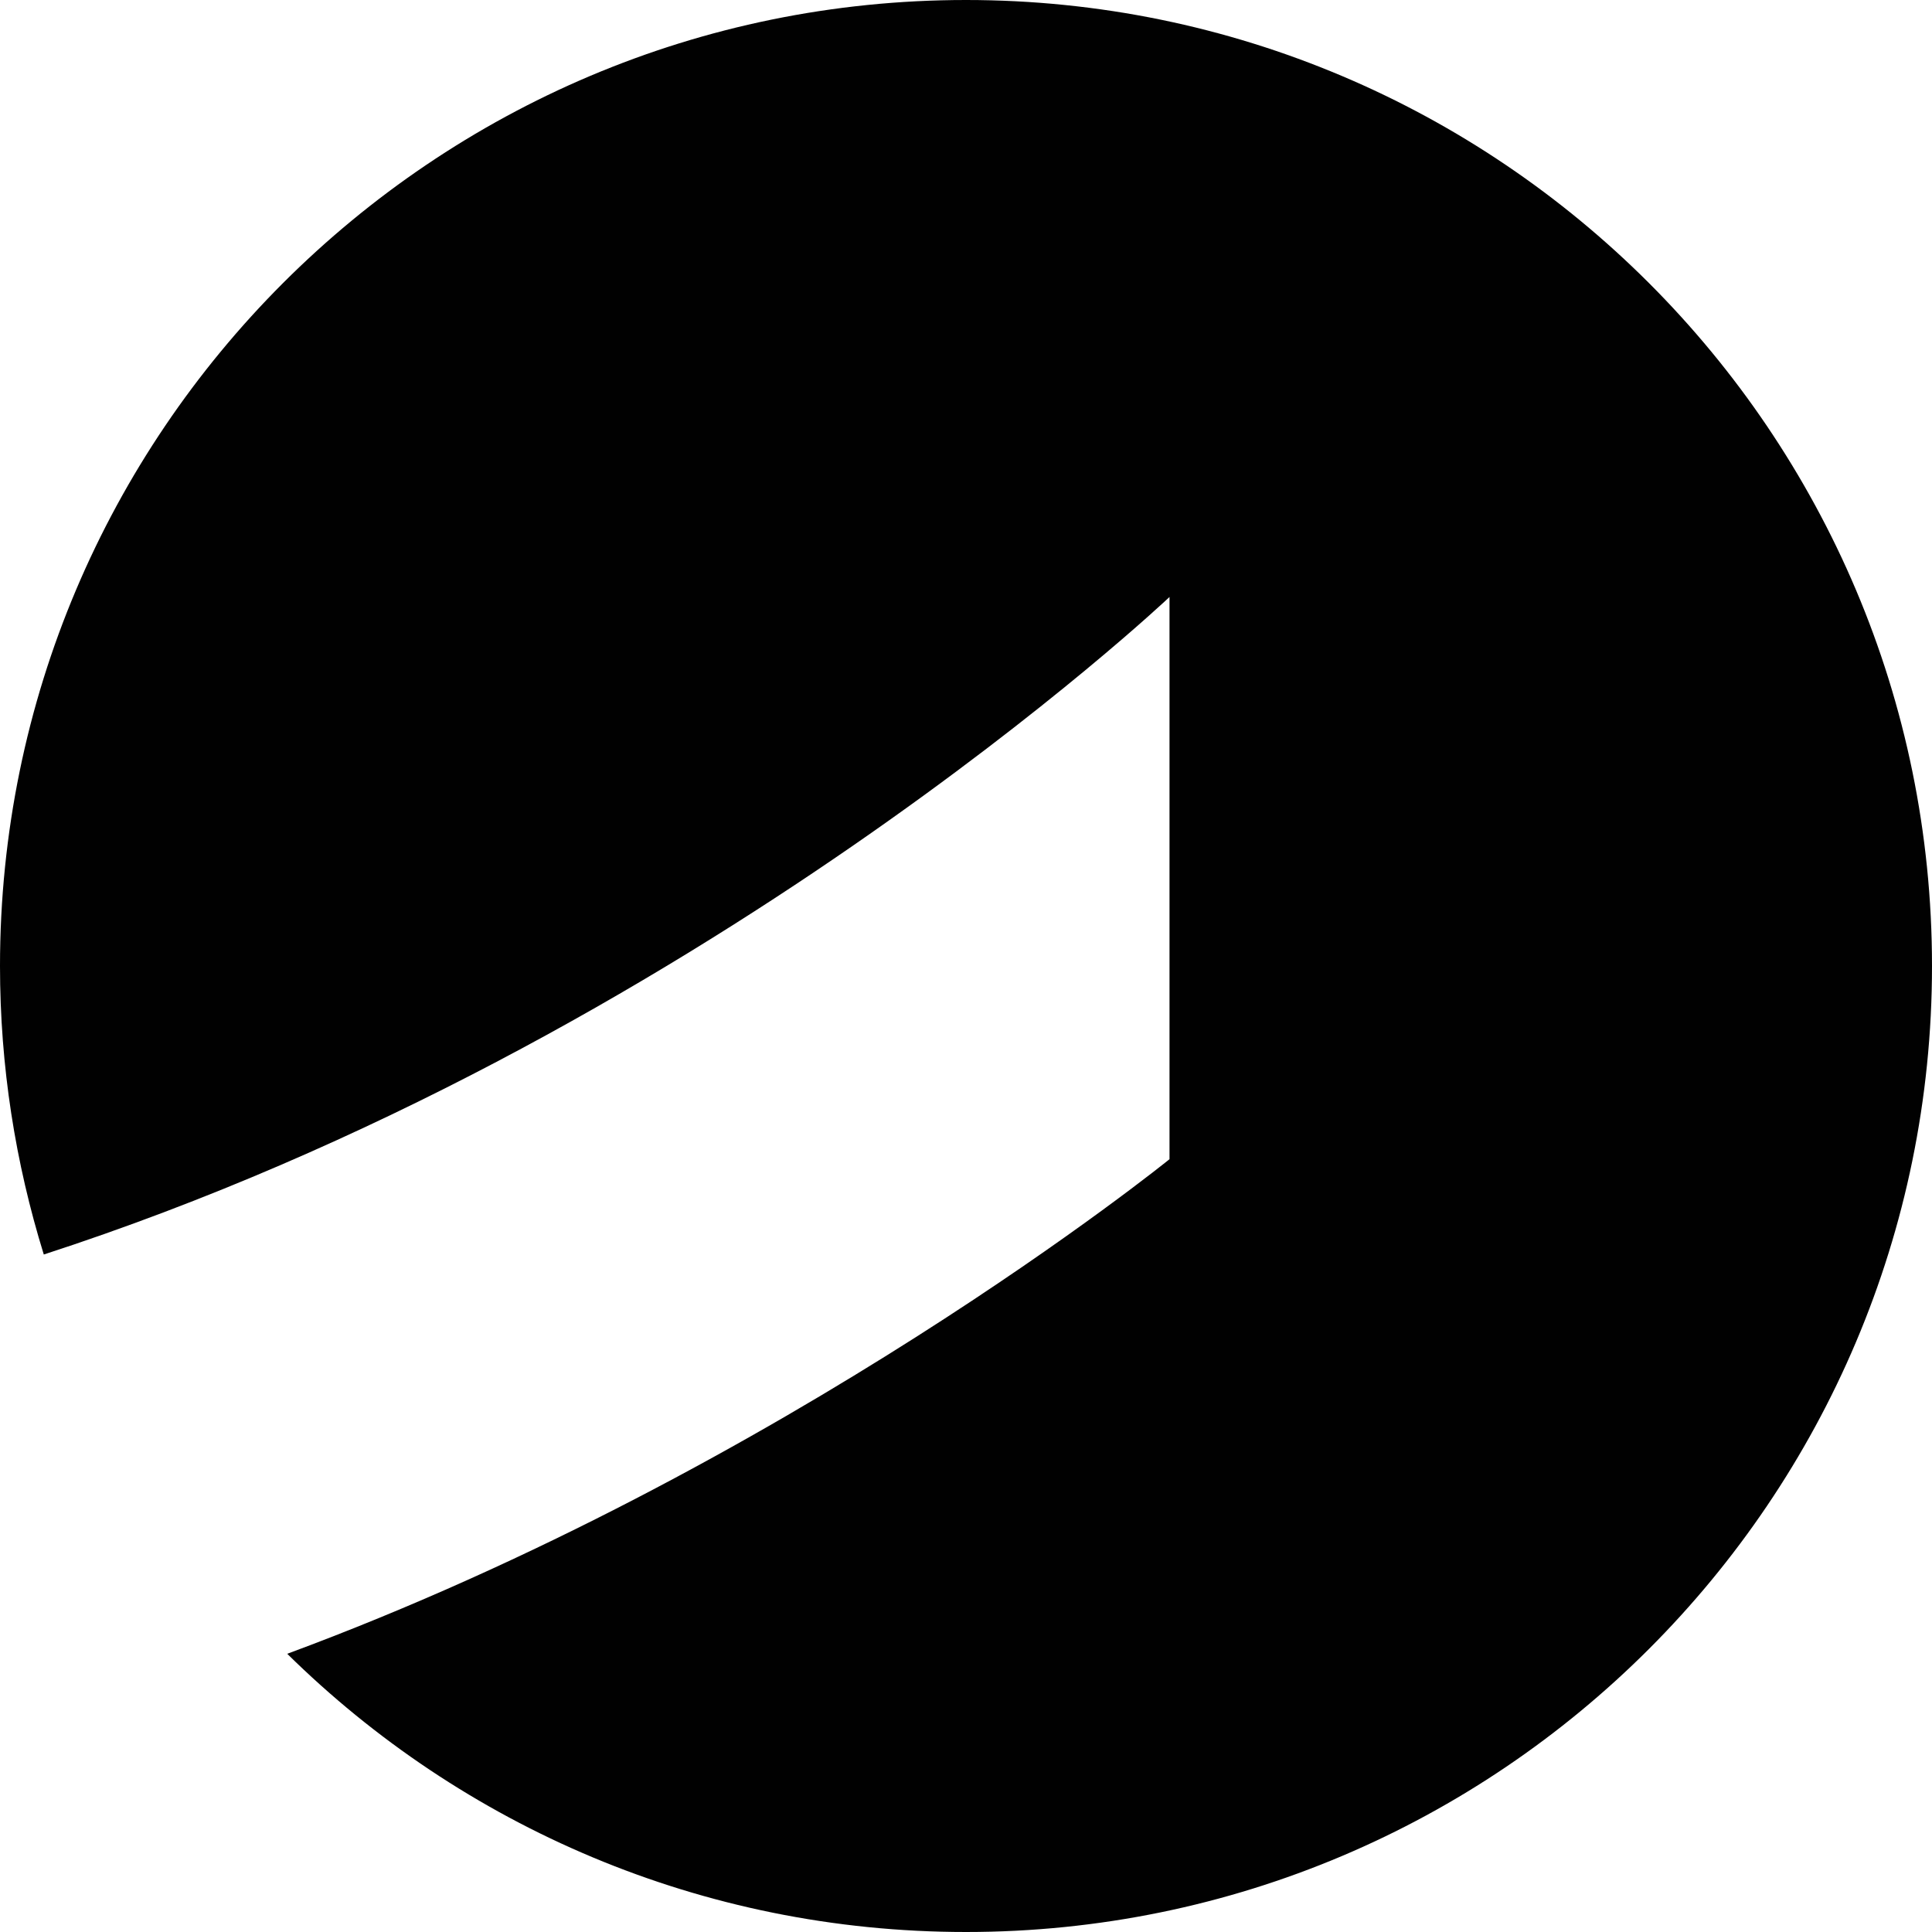 <svg xmlns="http://www.w3.org/2000/svg" id="Calque_1" data-name="Calque 1" viewBox="0 0 30 30"><defs><style>      .cls-1 {        fill: #010101;        stroke-width: 0px;      }    </style></defs><path class="cls-1" d="M15,0C6.72,0,0,6.72,0,15c0,1.56.24,3.06.68,4.48,10.19-3.31,17.48-10.21,17.48-10.21v8.73s-5.94,4.81-13.7,7.68c2.71,2.67,6.43,4.32,10.54,4.32,8.28,0,15-6.72,15-15S23.28,0,15,0Z"></path></svg>